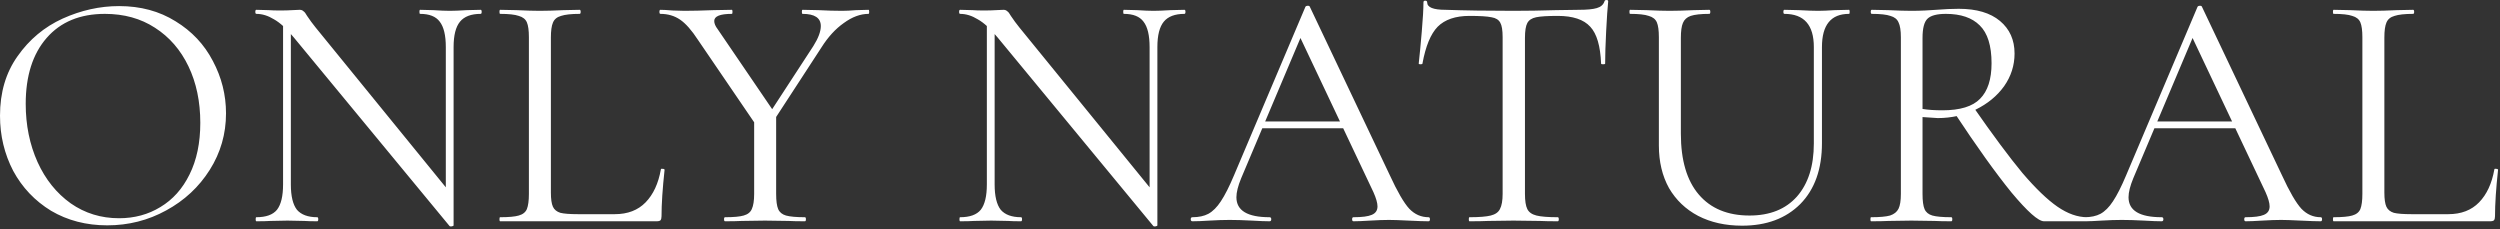 <?xml version="1.0" encoding="UTF-8"?> <svg xmlns="http://www.w3.org/2000/svg" width="665" height="61" viewBox="0 0 665 61" fill="none"><rect x="0" y="0" width="665" height="61" fill="#333333" stroke="none"/><path d="M28.53 59.94C22.95 59.94 17.97 58.65 13.59 56.07C9.27 53.43 5.91 49.89 3.51 45.45C1.17 40.95 -0 36.06 -0 30.78C-0 24.6 1.56 19.32 4.68 14.94C7.8 10.5 11.79 7.17 16.65 4.95C21.57 2.73 26.58 1.62 31.68 1.62C37.38 1.62 42.39 2.97 46.71 5.67C51.03 8.31 54.33 11.82 56.61 16.2C58.95 20.58 60.12 25.23 60.12 30.15C60.12 35.61 58.68 40.62 55.8 45.18C52.92 49.74 49.05 53.34 44.19 55.98C39.39 58.62 34.17 59.94 28.53 59.94ZM31.68 58.05C35.76 58.05 39.42 57.06 42.66 55.08C45.96 53.1 48.54 50.22 50.4 46.44C52.32 42.6 53.28 38.01 53.28 32.67C53.28 27.03 52.23 22.02 50.13 17.64C48.03 13.26 45.06 9.84 41.22 7.38C37.44 4.92 33 3.69 27.9 3.69C21.3 3.69 16.14 5.82 12.42 10.08C8.7 14.34 6.84 20.19 6.84 27.63C6.84 33.27 7.89 38.43 9.99 43.11C12.09 47.73 15.03 51.39 18.81 54.09C22.59 56.73 26.88 58.05 31.68 58.05ZM75.296 4.68L77.366 4.86V49.05C77.366 52.17 77.906 54.42 78.986 55.8C80.126 57.12 81.926 57.78 84.386 57.78C84.566 57.78 84.656 57.96 84.656 58.32C84.656 58.68 84.566 58.86 84.386 58.86C82.886 58.86 81.746 58.83 80.966 58.77L76.466 58.68L71.876 58.77C71.036 58.83 69.806 58.86 68.186 58.86C68.066 58.86 68.006 58.68 68.006 58.32C68.006 57.96 68.066 57.78 68.186 57.78C70.766 57.78 72.596 57.12 73.676 55.8C74.756 54.42 75.296 52.17 75.296 49.05V4.68ZM120.656 59.94C120.656 60.06 120.506 60.15 120.206 60.21C119.906 60.27 119.696 60.24 119.576 60.12L78.176 9.99C76.256 7.65 74.486 6.03 72.866 5.13C71.306 4.17 69.746 3.69 68.186 3.69C68.006 3.69 67.916 3.51 67.916 3.15C67.916 2.79 68.006 2.61 68.186 2.61L71.516 2.7C72.236 2.76 73.226 2.79 74.486 2.79C75.806 2.79 76.886 2.76 77.726 2.7C78.566 2.64 79.226 2.61 79.706 2.61C80.126 2.61 80.456 2.73 80.696 2.97C80.996 3.15 81.326 3.57 81.686 4.23C82.406 5.31 83.156 6.33 83.936 7.29L119.936 51.48L120.656 59.94ZM120.656 59.94L118.586 57.15V12.51C118.586 9.39 118.046 7.14 116.966 5.76C115.946 4.38 114.206 3.69 111.746 3.69C111.626 3.69 111.566 3.51 111.566 3.15C111.566 2.79 111.626 2.61 111.746 2.61L115.256 2.7C117.056 2.82 118.526 2.88 119.666 2.88C120.746 2.88 122.246 2.82 124.166 2.7L127.856 2.61C128.036 2.61 128.126 2.79 128.126 3.15C128.126 3.51 128.036 3.69 127.856 3.69C125.336 3.69 123.506 4.38 122.366 5.76C121.226 7.14 120.656 9.39 120.656 12.51V59.94ZM146.537 51.21C146.537 52.95 146.717 54.21 147.077 54.99C147.437 55.77 148.097 56.31 149.057 56.61C150.017 56.85 151.577 56.97 153.737 56.97H163.547C166.967 56.97 169.697 55.92 171.737 53.82C173.777 51.72 175.127 48.81 175.787 45.09C175.787 44.91 175.937 44.85 176.237 44.91C176.597 44.91 176.777 45 176.777 45.18C176.237 50.16 175.967 54.27 175.967 57.51C175.967 57.99 175.877 58.35 175.697 58.59C175.517 58.77 175.157 58.86 174.617 58.86H133.037C132.917 58.86 132.857 58.68 132.857 58.32C132.857 57.96 132.917 57.78 133.037 57.78C135.317 57.78 136.967 57.63 137.987 57.33C139.067 57.03 139.787 56.46 140.147 55.62C140.507 54.72 140.687 53.37 140.687 51.57V9.9C140.687 8.1 140.507 6.78 140.147 5.94C139.787 5.1 139.067 4.53 137.987 4.23C136.967 3.87 135.317 3.69 133.037 3.69C132.917 3.69 132.857 3.51 132.857 3.15C132.857 2.79 132.917 2.61 133.037 2.61L137.447 2.7C139.967 2.82 142.007 2.88 143.567 2.88C145.247 2.88 147.347 2.82 149.867 2.7L154.187 2.61C154.367 2.61 154.457 2.79 154.457 3.15C154.457 3.51 154.367 3.69 154.187 3.69C151.967 3.69 150.317 3.87 149.237 4.23C148.157 4.53 147.437 5.13 147.077 6.03C146.717 6.87 146.537 8.19 146.537 9.99V51.21ZM216.356 12.24C217.676 10.14 218.336 8.37 218.336 6.93C218.336 4.77 216.716 3.69 213.476 3.69C213.356 3.69 213.296 3.51 213.296 3.15C213.296 2.79 213.356 2.61 213.476 2.61L217.706 2.7C219.986 2.82 222.086 2.88 224.006 2.88C225.026 2.88 226.256 2.82 227.696 2.7L231.026 2.61C231.146 2.61 231.206 2.79 231.206 3.15C231.206 3.51 231.146 3.69 231.026 3.69C228.866 3.69 226.676 4.5 224.456 6.12C222.236 7.68 220.256 9.84 218.516 12.6L204.386 34.29L202.856 32.94L216.356 12.24ZM185.666 10.62C183.986 8.04 182.396 6.24 180.896 5.22C179.396 4.2 177.656 3.69 175.676 3.69C175.496 3.69 175.406 3.51 175.406 3.15C175.406 2.79 175.496 2.61 175.676 2.61C176.396 2.61 177.476 2.67 178.916 2.79L182.066 2.88C184.106 2.88 186.686 2.82 189.806 2.7L194.666 2.61C194.786 2.61 194.846 2.79 194.846 3.15C194.846 3.51 194.786 3.69 194.666 3.69C191.546 3.69 189.986 4.32 189.986 5.58C189.986 6.24 190.286 6.96 190.886 7.74L206.276 30.33L201.866 34.38L185.666 10.62ZM206.456 30.15V51.57C206.456 53.43 206.636 54.78 206.996 55.62C207.356 56.46 208.046 57.03 209.066 57.33C210.146 57.63 211.826 57.78 214.106 57.78C214.286 57.78 214.376 57.96 214.376 58.32C214.376 58.68 214.286 58.86 214.106 58.86C212.246 58.86 210.806 58.83 209.786 58.77L203.486 58.68L197.276 58.77C196.196 58.83 194.726 58.86 192.866 58.86C192.686 58.86 192.596 58.68 192.596 58.32C192.596 57.96 192.686 57.78 192.866 57.78C195.146 57.78 196.796 57.63 197.816 57.33C198.896 57.03 199.616 56.46 199.976 55.62C200.396 54.72 200.606 53.37 200.606 51.57V30.96L206.456 30.15ZM262.503 4.68L264.573 4.86V49.05C264.573 52.17 265.113 54.42 266.193 55.8C267.333 57.12 269.133 57.78 271.593 57.78C271.773 57.78 271.863 57.96 271.863 58.32C271.863 58.68 271.773 58.86 271.593 58.86C270.093 58.86 268.953 58.83 268.173 58.77L263.673 58.68L259.083 58.77C258.243 58.83 257.013 58.86 255.393 58.86C255.273 58.86 255.213 58.68 255.213 58.32C255.213 57.96 255.273 57.78 255.393 57.78C257.973 57.78 259.803 57.12 260.883 55.8C261.963 54.42 262.503 52.17 262.503 49.05V4.68ZM307.863 59.94C307.863 60.06 307.713 60.15 307.413 60.21C307.113 60.27 306.903 60.24 306.783 60.12L265.383 9.99C263.463 7.65 261.693 6.03 260.073 5.13C258.513 4.17 256.953 3.69 255.393 3.69C255.213 3.69 255.123 3.51 255.123 3.15C255.123 2.79 255.213 2.61 255.393 2.61L258.723 2.7C259.443 2.76 260.433 2.79 261.693 2.79C263.013 2.79 264.093 2.76 264.933 2.7C265.773 2.64 266.433 2.61 266.913 2.61C267.333 2.61 267.663 2.73 267.903 2.97C268.203 3.15 268.533 3.57 268.893 4.23C269.613 5.31 270.363 6.33 271.143 7.29L307.143 51.48L307.863 59.94ZM307.863 59.94L305.793 57.15V12.51C305.793 9.39 305.253 7.14 304.173 5.76C303.153 4.38 301.413 3.69 298.953 3.69C298.833 3.69 298.773 3.51 298.773 3.15C298.773 2.79 298.833 2.61 298.953 2.61L302.463 2.7C304.263 2.82 305.733 2.88 306.873 2.88C307.953 2.88 309.453 2.82 311.373 2.7L315.063 2.61C315.243 2.61 315.333 2.79 315.333 3.15C315.333 3.51 315.243 3.69 315.063 3.69C312.543 3.69 310.713 4.38 309.573 5.76C308.433 7.14 307.863 9.39 307.863 12.51V59.94ZM335.454 32.31H359.304L359.934 34.11H334.554L335.454 32.31ZM380.004 57.78C380.244 57.78 380.364 57.96 380.364 58.32C380.364 58.68 380.244 58.86 380.004 58.86C378.864 58.86 377.094 58.8 374.694 58.68C372.294 58.56 370.554 58.5 369.474 58.5C368.154 58.5 366.474 58.56 364.434 58.68C362.514 58.8 361.044 58.86 360.024 58.86C359.784 58.86 359.664 58.68 359.664 58.32C359.664 57.96 359.784 57.78 360.024 57.78C362.304 57.78 363.924 57.57 364.884 57.15C365.904 56.73 366.414 55.98 366.414 54.9C366.414 54 366.054 52.74 365.334 51.12L345.354 8.91L347.604 6.12L330.144 47.43C329.304 49.47 328.884 51.15 328.884 52.47C328.884 56.01 331.824 57.78 337.704 57.78C338.004 57.78 338.154 57.96 338.154 58.32C338.154 58.68 338.004 58.86 337.704 58.86C336.624 58.86 335.064 58.8 333.024 58.68C330.744 58.56 328.764 58.5 327.084 58.5C325.524 58.5 323.724 58.56 321.684 58.68C319.884 58.8 318.384 58.86 317.184 58.86C316.884 58.86 316.734 58.68 316.734 58.32C316.734 57.96 316.884 57.78 317.184 57.78C318.864 57.78 320.274 57.48 321.414 56.88C322.614 56.22 323.724 55.11 324.744 53.55C325.824 51.93 326.994 49.62 328.254 46.62L347.244 1.8C347.364 1.62 347.574 1.53 347.874 1.53C348.174 1.53 348.354 1.62 348.414 1.8L369.654 46.53C371.694 50.97 373.434 53.97 374.874 55.53C376.314 57.03 378.024 57.78 380.004 57.78ZM390.879 4.23C387.159 4.23 384.339 5.19 382.419 7.11C380.559 9.03 379.209 12.3 378.369 16.92C378.369 17.04 378.189 17.1 377.829 17.1C377.529 17.1 377.379 17.04 377.379 16.92C377.619 14.76 377.889 11.94 378.189 8.46C378.489 4.98 378.639 2.37 378.639 0.63C378.639 0.33 378.789 0.18 379.089 0.18C379.449 0.18 379.629 0.33 379.629 0.63C379.629 1.95 381.249 2.61 384.489 2.61C389.649 2.79 395.679 2.88 402.579 2.88C406.119 2.88 409.869 2.82 413.829 2.7L419.949 2.61C422.109 2.61 423.699 2.46 424.719 2.16C425.799 1.86 426.489 1.26 426.789 0.36C426.849 0.12 427.029 -1.85966e-05 427.329 -1.85966e-05C427.629 -1.85966e-05 427.779 0.12 427.779 0.36C427.599 2.1 427.419 4.74 427.239 8.28C427.059 11.82 426.969 14.7 426.969 16.92C426.969 17.04 426.789 17.1 426.429 17.1C426.069 17.1 425.889 17.04 425.889 16.92C425.709 12.24 424.749 8.97 423.009 7.11C421.269 5.19 418.389 4.23 414.369 4.23C411.669 4.23 409.749 4.35 408.609 4.59C407.469 4.83 406.689 5.34 406.269 6.12C405.849 6.9 405.639 8.22 405.639 10.08V51.57C405.639 53.43 405.849 54.78 406.269 55.62C406.689 56.46 407.499 57.03 408.699 57.33C409.899 57.63 411.789 57.78 414.369 57.78C414.549 57.78 414.639 57.96 414.639 58.32C414.639 58.68 414.549 58.86 414.369 58.86C412.389 58.86 410.799 58.83 409.599 58.77L402.579 58.68L395.829 58.77C394.629 58.83 392.979 58.86 390.879 58.86C390.759 58.86 390.699 58.68 390.699 58.32C390.699 57.96 390.759 57.78 390.879 57.78C393.459 57.78 395.349 57.63 396.549 57.33C397.749 57.03 398.559 56.46 398.979 55.62C399.459 54.72 399.699 53.37 399.699 51.57V9.9C399.699 8.04 399.489 6.75 399.069 6.03C398.649 5.25 397.869 4.77 396.729 4.59C395.589 4.35 393.639 4.23 390.879 4.23ZM482.48 12.51C482.48 6.63 479.87 3.69 474.65 3.69C474.47 3.69 474.38 3.51 474.38 3.15C474.38 2.79 474.47 2.61 474.65 2.61L478.52 2.7C480.68 2.82 482.39 2.88 483.65 2.88C484.67 2.88 486.14 2.82 488.06 2.7L491.84 2.61C491.96 2.61 492.02 2.79 492.02 3.15C492.02 3.51 491.96 3.69 491.84 3.69C487.04 3.69 484.64 6.63 484.64 12.51V38.07C484.64 44.97 482.72 50.37 478.88 54.27C475.04 58.11 469.88 60.03 463.4 60.03C458.96 60.03 455.06 59.16 451.7 57.42C448.4 55.68 445.82 53.22 443.96 50.04C442.16 46.8 441.26 43.02 441.26 38.7V9.9C441.26 8.1 441.08 6.78 440.72 5.94C440.36 5.1 439.64 4.53 438.56 4.23C437.54 3.87 435.89 3.69 433.61 3.69C433.49 3.69 433.43 3.51 433.43 3.15C433.43 2.79 433.49 2.61 433.61 2.61L438.02 2.7C440.54 2.82 442.58 2.88 444.14 2.88C445.76 2.88 447.89 2.82 450.53 2.7L454.67 2.61C454.85 2.61 454.94 2.79 454.94 3.15C454.94 3.51 454.85 3.69 454.67 3.69C452.45 3.69 450.8 3.87 449.72 4.23C448.7 4.59 448.01 5.22 447.65 6.12C447.29 6.96 447.11 8.28 447.11 10.08V35.55C447.11 42.63 448.7 48.03 451.88 51.75C455.06 55.47 459.56 57.33 465.38 57.33C470.78 57.33 474.98 55.65 477.98 52.29C480.98 48.87 482.48 44.16 482.48 38.16V12.51ZM543.702 58.86C542.202 58.86 539.322 56.31 535.062 51.21C530.862 46.05 525.792 38.97 519.852 29.97L524.892 28.44C530.112 35.94 534.462 41.79 537.942 45.99C541.482 50.13 544.602 53.13 547.302 54.99C550.002 56.85 552.642 57.78 555.222 57.78C555.402 57.78 555.492 57.96 555.492 58.32C555.492 58.68 555.402 58.86 555.222 58.86H543.702ZM521.022 2.34C525.762 2.34 529.422 3.42 532.002 5.58C534.582 7.74 535.872 10.62 535.872 14.22C535.872 17.4 534.942 20.31 533.082 22.95C531.222 25.53 528.702 27.6 525.522 29.16C522.402 30.66 519.042 31.41 515.442 31.41C515.082 31.41 513.732 31.32 511.392 31.14V51.57C511.392 53.43 511.572 54.78 511.932 55.62C512.292 56.46 512.982 57.03 514.002 57.33C515.082 57.63 516.762 57.78 519.042 57.78C519.222 57.78 519.312 57.96 519.312 58.32C519.312 58.68 519.222 58.86 519.042 58.86C517.182 58.86 515.712 58.83 514.632 58.77L508.422 58.68L502.302 58.77C501.222 58.83 499.692 58.86 497.712 58.86C497.592 58.86 497.532 58.68 497.532 58.32C497.532 57.96 497.592 57.78 497.712 57.78C499.992 57.78 501.672 57.63 502.752 57.33C503.832 56.97 504.582 56.37 505.002 55.53C505.422 54.69 505.632 53.37 505.632 51.57V9.9C505.632 8.1 505.422 6.78 505.002 5.94C504.642 5.1 503.922 4.53 502.842 4.23C501.822 3.87 500.172 3.69 497.892 3.69C497.712 3.69 497.622 3.51 497.622 3.15C497.622 2.79 497.712 2.61 497.892 2.61L502.302 2.7C504.822 2.82 506.862 2.88 508.422 2.88C509.742 2.88 510.972 2.85 512.112 2.79C513.252 2.73 514.212 2.67 514.992 2.61C517.272 2.43 519.282 2.34 521.022 2.34ZM529.752 16.83C529.752 12.15 528.702 8.79 526.602 6.75C524.562 4.71 521.562 3.69 517.602 3.69C515.262 3.69 513.642 4.11 512.742 4.95C511.842 5.79 511.392 7.5 511.392 10.08V28.98C512.832 29.22 514.602 29.34 516.702 29.34C521.382 29.34 524.712 28.32 526.692 26.28C528.732 24.24 529.752 21.09 529.752 16.83ZM572.758 32.31H596.608L597.238 34.11H571.858L572.758 32.31ZM617.308 57.78C617.548 57.78 617.668 57.96 617.668 58.32C617.668 58.68 617.548 58.86 617.308 58.86C616.168 58.86 614.398 58.8 611.998 58.68C609.598 58.56 607.858 58.5 606.778 58.5C605.458 58.5 603.778 58.56 601.738 58.68C599.818 58.8 598.348 58.86 597.328 58.86C597.088 58.86 596.968 58.68 596.968 58.32C596.968 57.96 597.088 57.78 597.328 57.78C599.608 57.78 601.228 57.57 602.188 57.15C603.208 56.73 603.718 55.98 603.718 54.9C603.718 54 603.358 52.74 602.638 51.12L582.658 8.91L584.908 6.12L567.448 47.43C566.608 49.47 566.188 51.15 566.188 52.47C566.188 56.01 569.128 57.78 575.008 57.78C575.308 57.78 575.458 57.96 575.458 58.32C575.458 58.68 575.308 58.86 575.008 58.86C573.928 58.86 572.368 58.8 570.328 58.68C568.048 58.56 566.068 58.5 564.388 58.5C562.828 58.5 561.028 58.56 558.988 58.68C557.188 58.8 555.688 58.86 554.488 58.86C554.188 58.86 554.038 58.68 554.038 58.32C554.038 57.96 554.188 57.78 554.488 57.78C556.168 57.78 557.578 57.48 558.718 56.88C559.918 56.22 561.028 55.11 562.048 53.55C563.128 51.93 564.298 49.62 565.558 46.62L584.548 1.8C584.668 1.62 584.878 1.53 585.178 1.53C585.478 1.53 585.658 1.62 585.718 1.8L606.958 46.53C608.998 50.97 610.738 53.97 612.178 55.53C613.618 57.03 615.328 57.78 617.308 57.78ZM634.242 51.21C634.242 52.95 634.422 54.21 634.782 54.99C635.142 55.77 635.802 56.31 636.762 56.61C637.722 56.85 639.282 56.97 641.442 56.97H651.252C654.672 56.97 657.402 55.92 659.442 53.82C661.482 51.72 662.832 48.81 663.492 45.09C663.492 44.91 663.642 44.85 663.942 44.91C664.302 44.91 664.482 45 664.482 45.18C663.942 50.16 663.672 54.27 663.672 57.51C663.672 57.99 663.582 58.35 663.402 58.59C663.222 58.77 662.862 58.86 662.322 58.86H620.742C620.622 58.86 620.562 58.68 620.562 58.32C620.562 57.96 620.622 57.78 620.742 57.78C623.022 57.78 624.672 57.63 625.692 57.33C626.772 57.03 627.492 56.46 627.852 55.62C628.212 54.72 628.392 53.37 628.392 51.57V9.9C628.392 8.1 628.212 6.78 627.852 5.94C627.492 5.1 626.772 4.53 625.692 4.23C624.672 3.87 623.022 3.69 620.742 3.69C620.622 3.69 620.562 3.51 620.562 3.15C620.562 2.79 620.622 2.61 620.742 2.61L625.152 2.7C627.672 2.82 629.712 2.88 631.272 2.88C632.952 2.88 635.052 2.82 637.572 2.7L641.892 2.61C642.072 2.61 642.162 2.79 642.162 3.15C642.162 3.51 642.072 3.69 641.892 3.69C639.672 3.69 638.022 3.87 636.942 4.23C635.862 4.53 635.142 5.13 634.782 6.03C634.422 6.87 634.242 8.19 634.242 9.99V51.21Z" fill="white"></path></svg> 